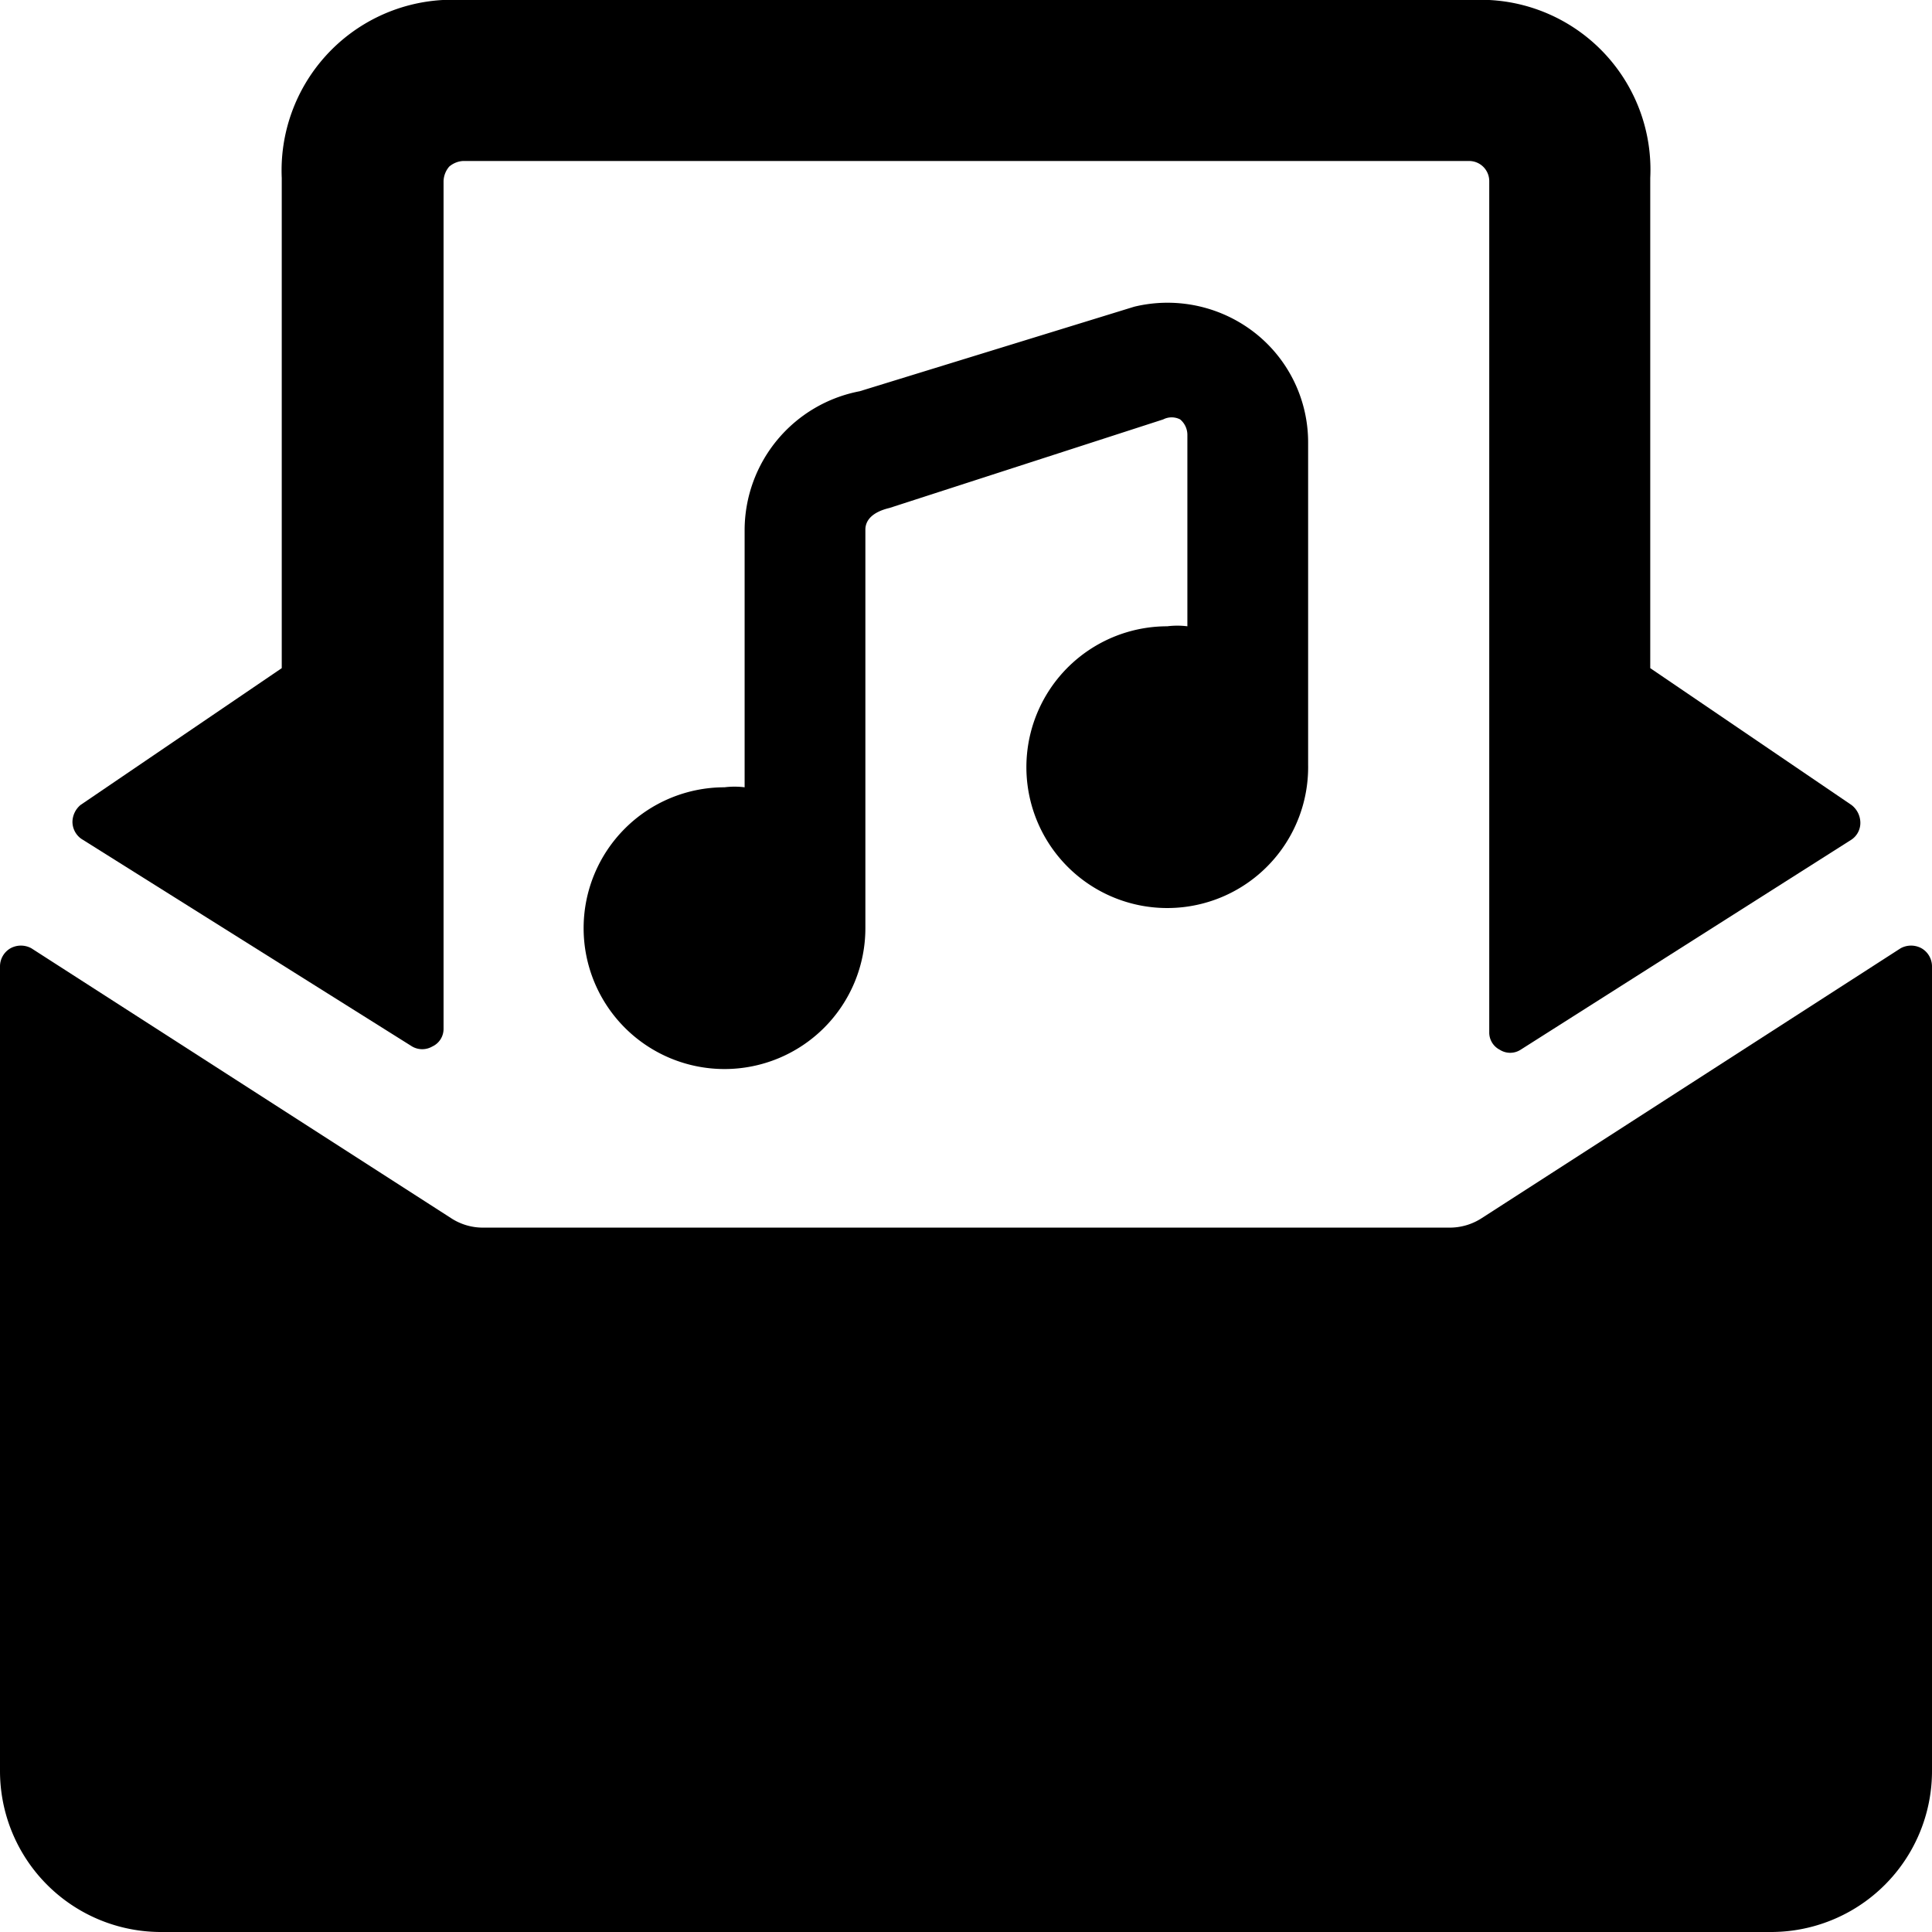 <svg xmlns="http://www.w3.org/2000/svg" viewBox="0 0 24 24"><g><path d="M18.41 15.13a0.73 0.73 0 0 1 -0.41 0.12H6a0.72 0.72 0 0 1 -0.4 -0.12L0.39 11.78a0.27 0.27 0 0 0 -0.26 0A0.26 0.26 0 0 0 0 12v10a2 2 0 0 0 2 2h20a2 2 0 0 0 2 -2V12a0.26 0.26 0 0 0 -0.13 -0.22 0.27 0.27 0 0 0 -0.26 0Z" fill="#000000" stroke-width="1"></path><path d="M5.12 13a0.25 0.25 0 0 0 0.25 0 0.24 0.24 0 0 0 0.14 -0.22V2.25a0.29 0.29 0 0 1 0.07 -0.18 0.29 0.29 0 0 1 0.17 -0.07h12.5a0.25 0.25 0 0 1 0.25 0.25v10.57a0.24 0.24 0 0 0 0.13 0.22 0.24 0.24 0 0 0 0.26 0L23 10.43a0.25 0.25 0 0 0 0.11 -0.21A0.28 0.28 0 0 0 23 10l-2.5 -1.7V2.21a2.11 2.11 0 0 0 -2 -2.21h-13a2.12 2.12 0 0 0 -2 2.21V8.3L1 10a0.28 0.28 0 0 0 -0.1 0.21 0.26 0.26 0 0 0 0.11 0.21Z" fill="#000000" stroke-width="1"></path><path d="M10.68 4.86a1.76 1.76 0 0 0 -1.43 1.72v3.2a1 1 0 0 0 -0.25 0 1.75 1.75 0 1 0 1.75 1.75V6.58c0 -0.12 0.09 -0.22 0.3 -0.27l3.4 -1.1a0.23 0.23 0 0 1 0.21 0 0.25 0.25 0 0 1 0.09 0.19v2.38a1 1 0 0 0 -0.25 0 1.75 1.75 0 1 0 1.75 1.72v-4a1.73 1.73 0 0 0 -0.63 -1.34 1.76 1.76 0 0 0 -1.53 -0.35Z" fill="#000000" stroke-width="1"></path></g></svg>